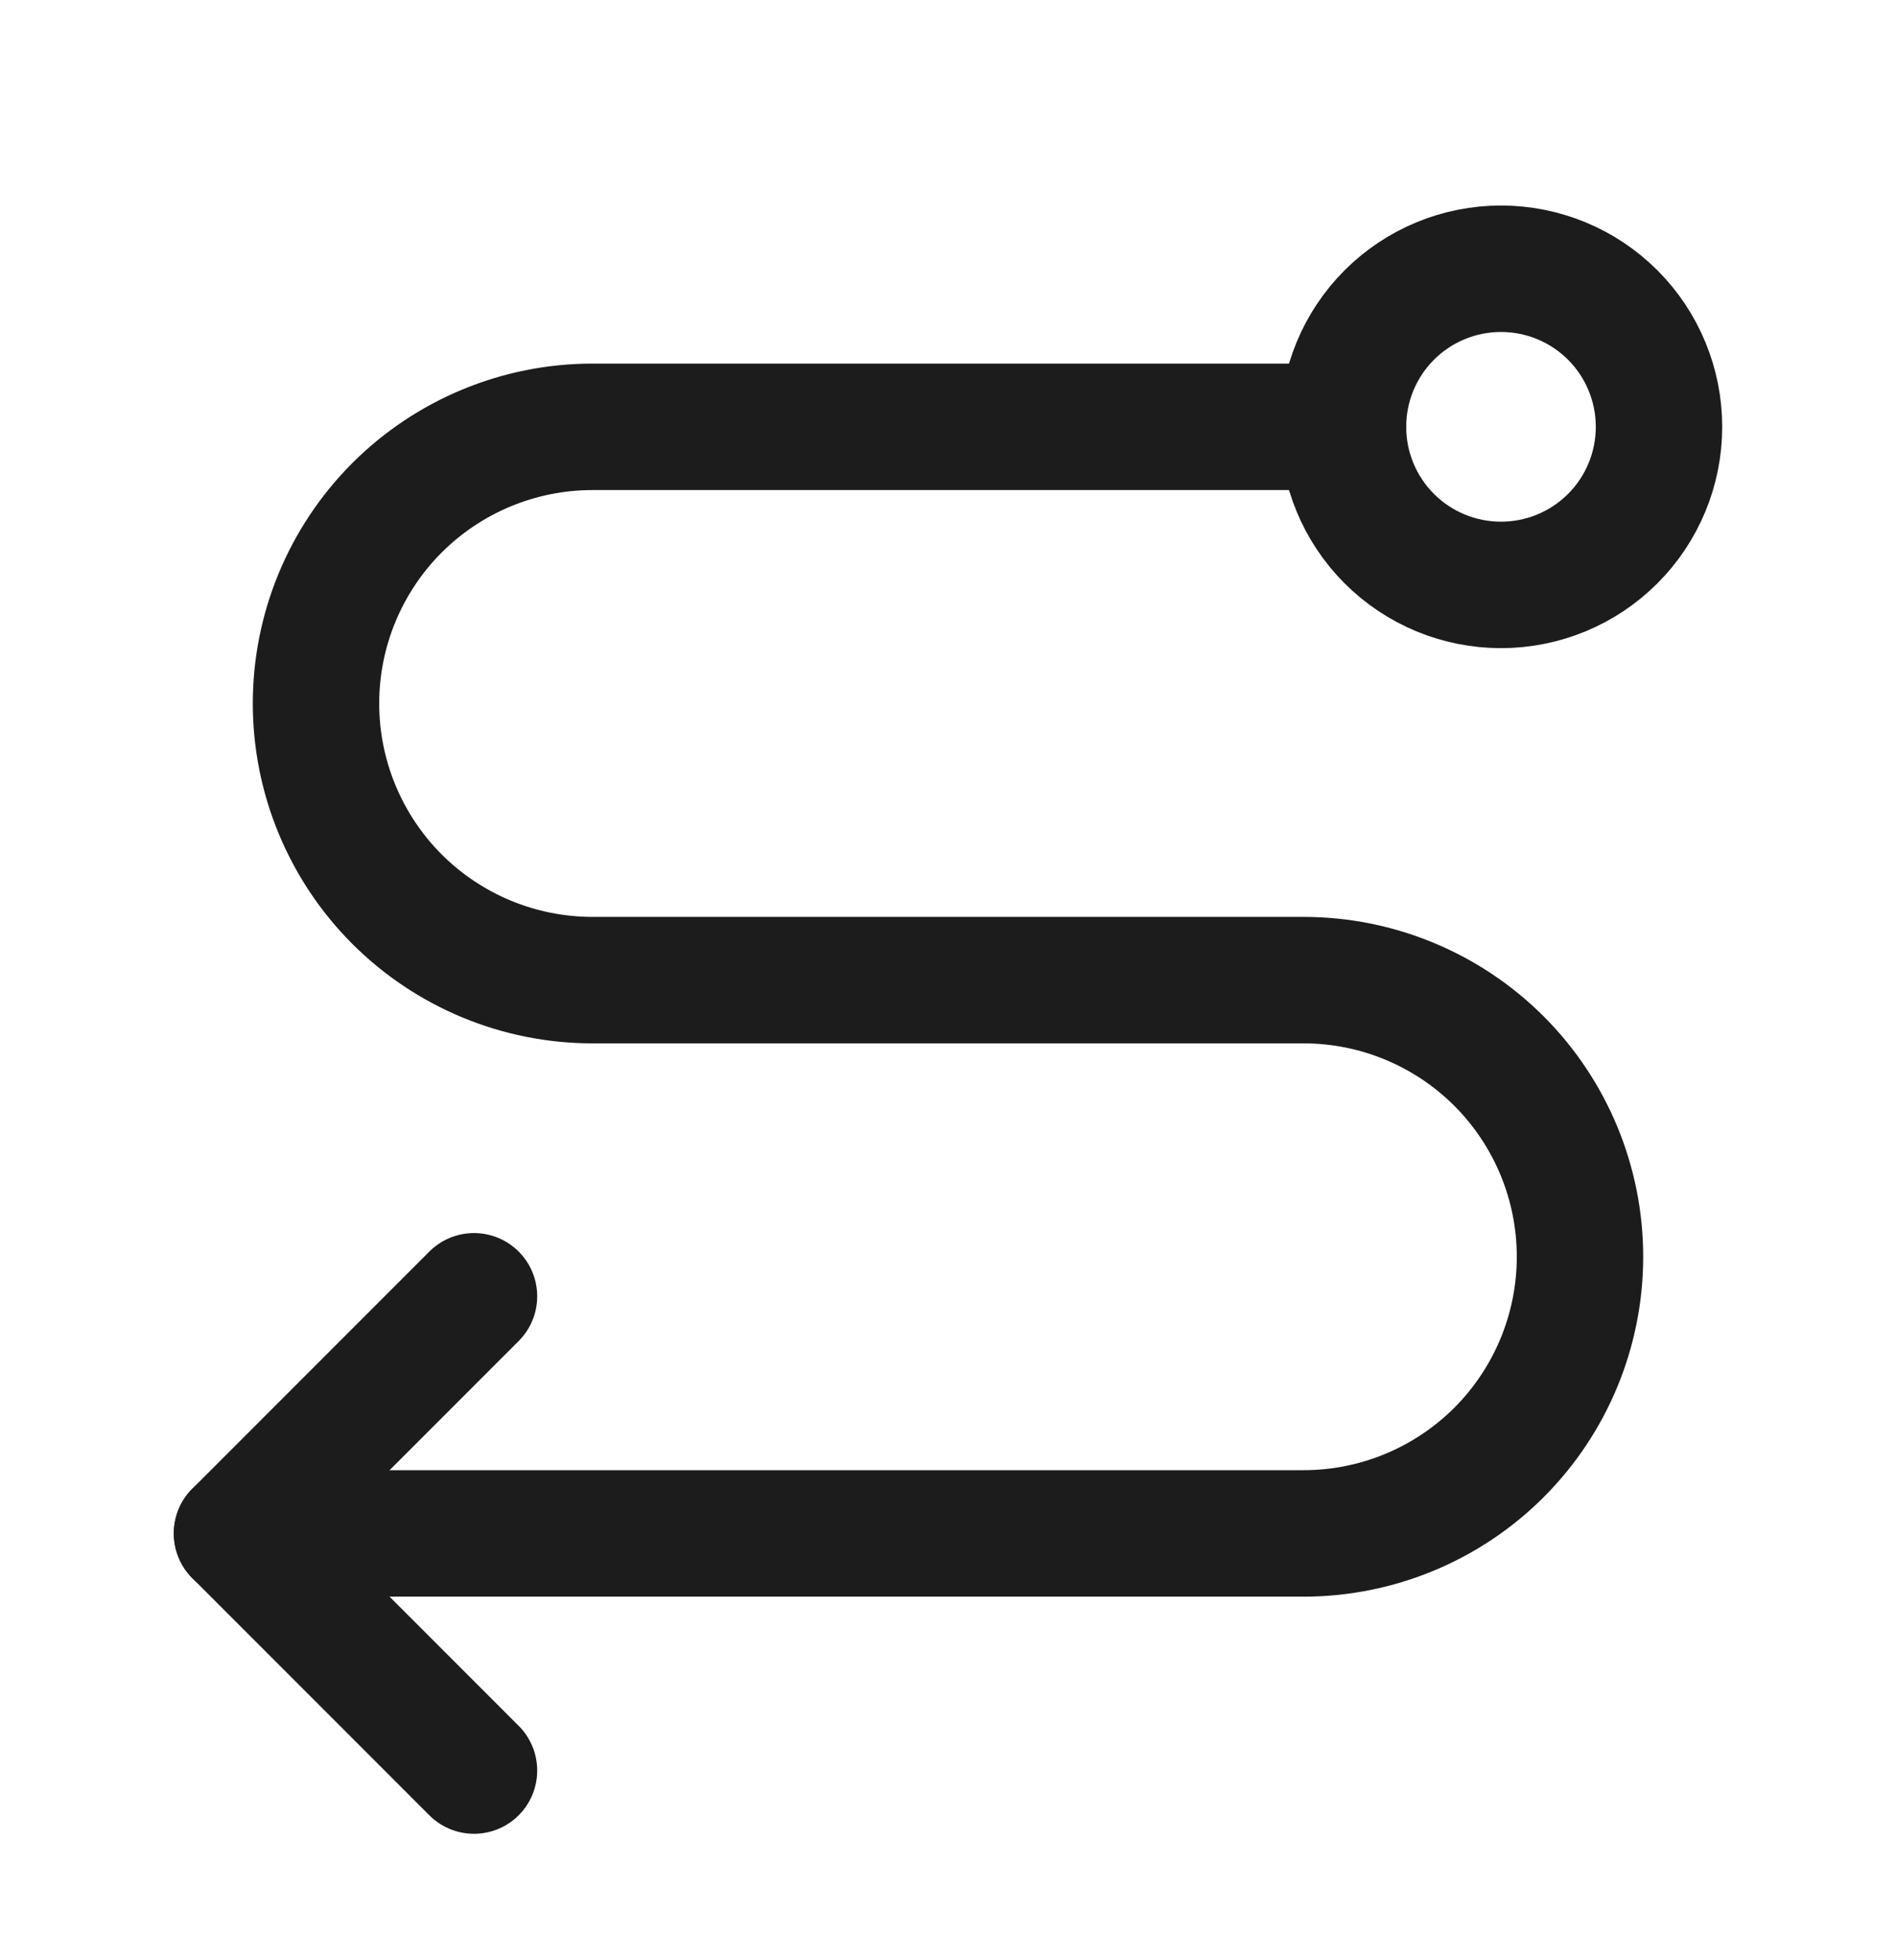 <svg width="30" height="31" viewBox="0 0 30 31" fill="none" xmlns="http://www.w3.org/2000/svg">
<path d="M23.75 9.25C23.087 9.25 22.451 8.987 21.982 8.518C21.513 8.049 21.25 7.413 21.25 6.75C21.25 6.087 21.513 5.451 21.982 4.982C22.451 4.513 23.087 4.25 23.75 4.25C24.413 4.25 25.049 4.513 25.518 4.982C25.987 5.451 26.25 6.087 26.25 6.75C26.25 7.413 25.987 8.049 25.518 8.518C25.049 8.987 24.413 9.25 23.75 9.25Z" stroke="#1C1C1C" stroke-width="2" stroke-linecap="round" stroke-linejoin="round"/>
<path d="M21.25 6.75H9.375C8.215 6.75 7.102 7.211 6.281 8.031C5.461 8.852 5 9.965 5 11.125C5 12.285 5.461 13.398 6.281 14.219C7.102 15.039 8.215 15.5 9.375 15.5H20.625C21.785 15.5 22.898 15.961 23.719 16.781C24.539 17.602 25 18.715 25 19.875C25 21.035 24.539 22.148 23.719 22.969C22.898 23.789 21.785 24.25 20.625 24.25H3.75" stroke="#1C1C1C" stroke-width="2" stroke-linecap="round" stroke-linejoin="round"/>
<path d="M7.5 20.5L3.75 24.25L7.5 28" stroke="#1C1C1C" stroke-width="2" stroke-linecap="round" stroke-linejoin="round"/>
</svg>
